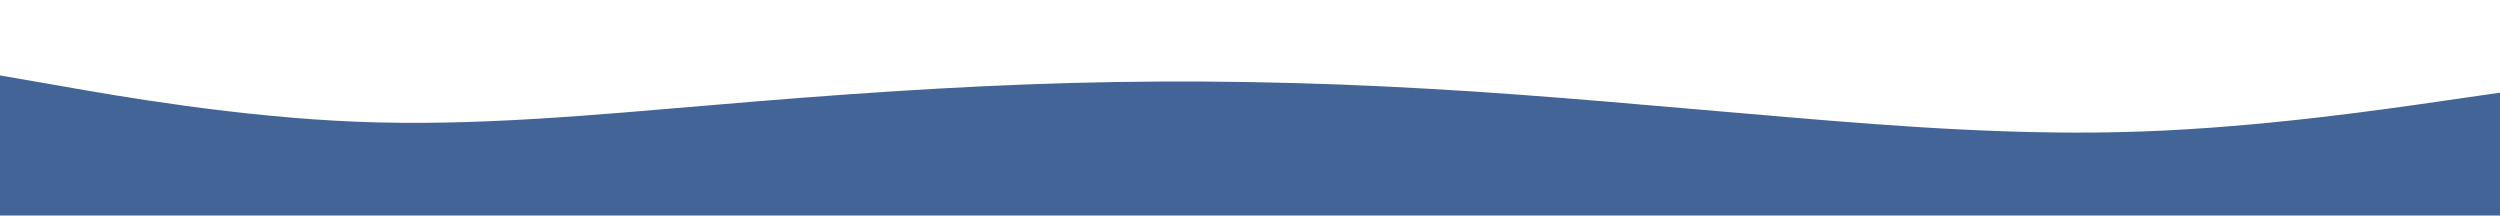 <svg id="visual" viewBox="0 0 1160 100" width="1160" height="100" xmlns="http://www.w3.org/2000/svg" xmlns:xlink="http://www.w3.org/1999/xlink" version="1.1"><path d="M0 35L27.7 39.8C55.3 44.7 110.7 54.3 165.8 56.5C221 58.7 276 53.3 331.2 48.7C386.3 44 441.7 40 497 38.5C552.3 37 607.7 38 663 41.2C718.3 44.3 773.7 49.7 828.8 54.3C884 59 939 63 994.2 61C1049.3 59 1104.7 51 1132.3 47L1160 43L1160 101L1132.3 101C1104.7 101 1049.3 101 994.2 101C939 101 884 101 828.8 101C773.7 101 718.3 101 663 101C607.7 101 552.3 101 497 101C441.7 101 386.3 101 331.2 101C276 101 221 101 165.8 101C110.7 101 55.3 101 27.7 101L0 101Z" fill="#426496" stroke-linecap="round" stroke-linejoin="miter"></path></svg>